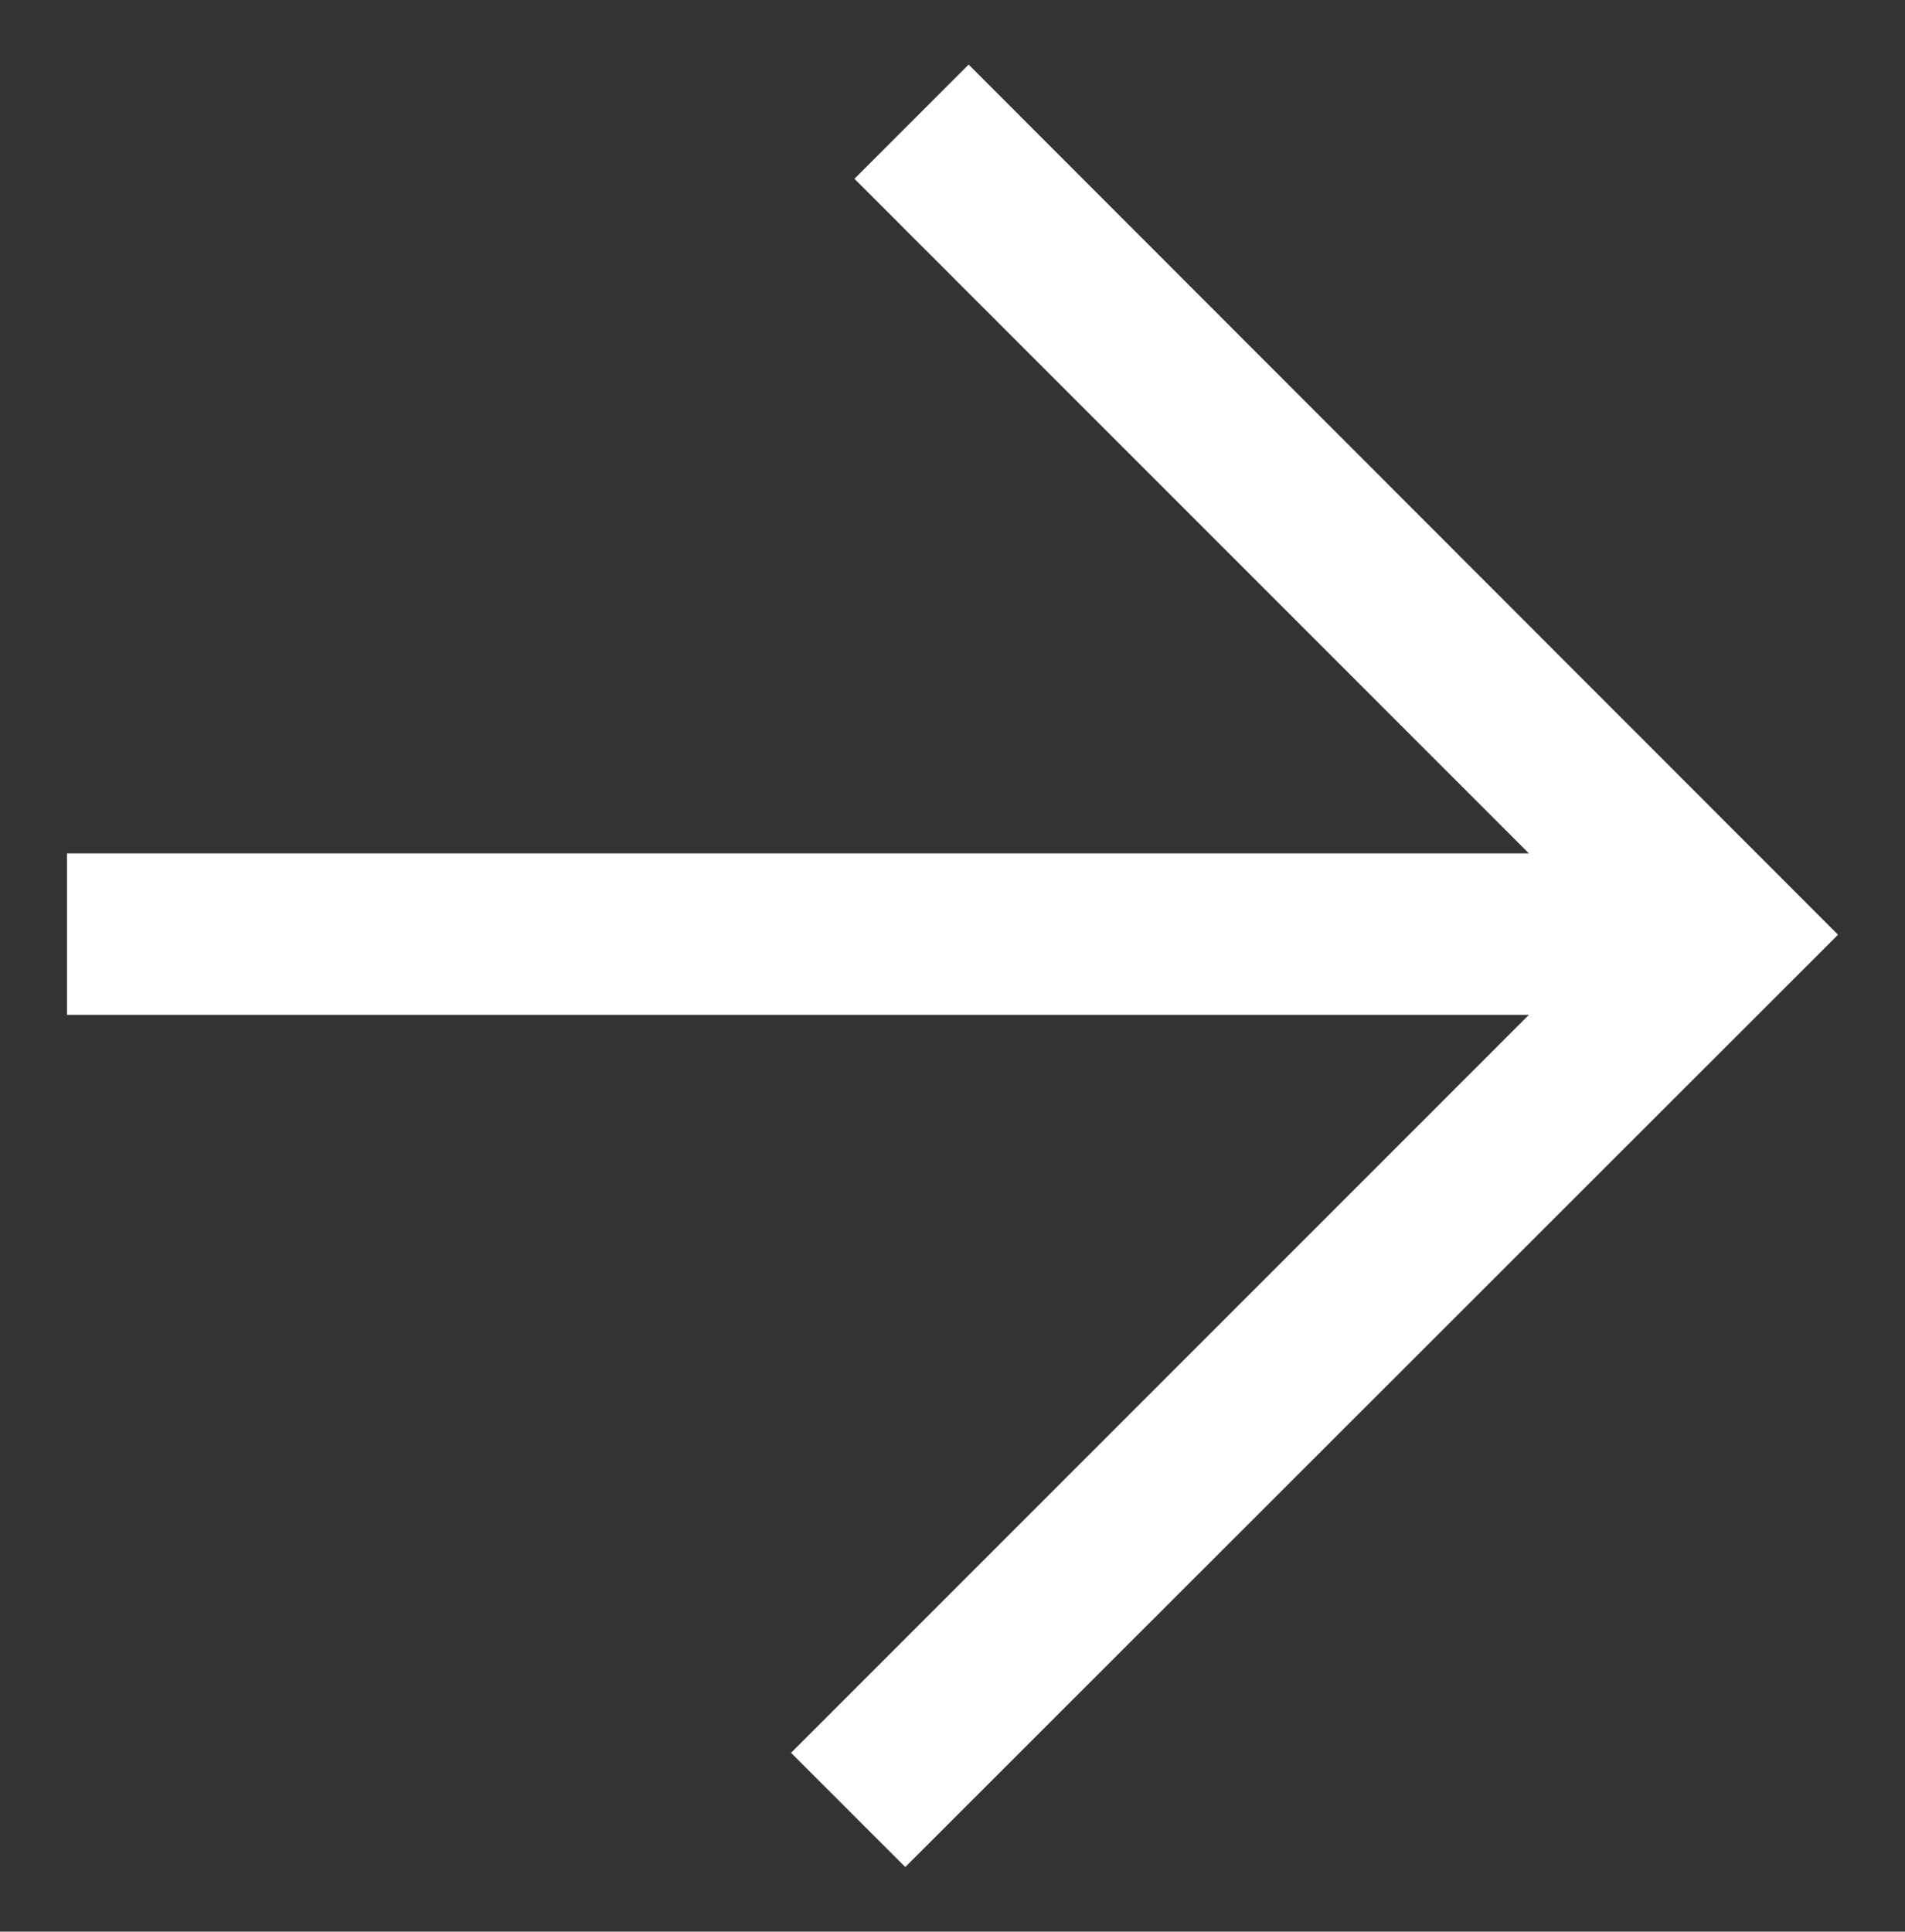 <?xml version="1.0" encoding="utf-8"?>
<!-- Generator: Adobe Illustrator 25.0.0, SVG Export Plug-In . SVG Version: 6.00 Build 0)  -->
<svg version="1.1" id="Layer_1" xmlns="http://www.w3.org/2000/svg" xmlns:xlink="http://www.w3.org/1999/xlink" x="0px" y="0px"
	 viewBox="0 0 318.6 323" style="enable-background:new 0 0 318.6 323;" xml:space="preserve">
<rect x="0" y="0" width="318.6" height="323" fill="#333333" stroke="none"/>
<style type="text/css">
	.st0{fill:#FFFFFF;}
</style>
<g>
	<polygon class="st0" points="255.7,142.7 142.9,29.9 162,10.8 307.4,156.3 151.4,312.2 132.3,293.1 255.7,169.7 11.2,169.7 
		11.2,142.7 	"/>
</g>
</svg>
